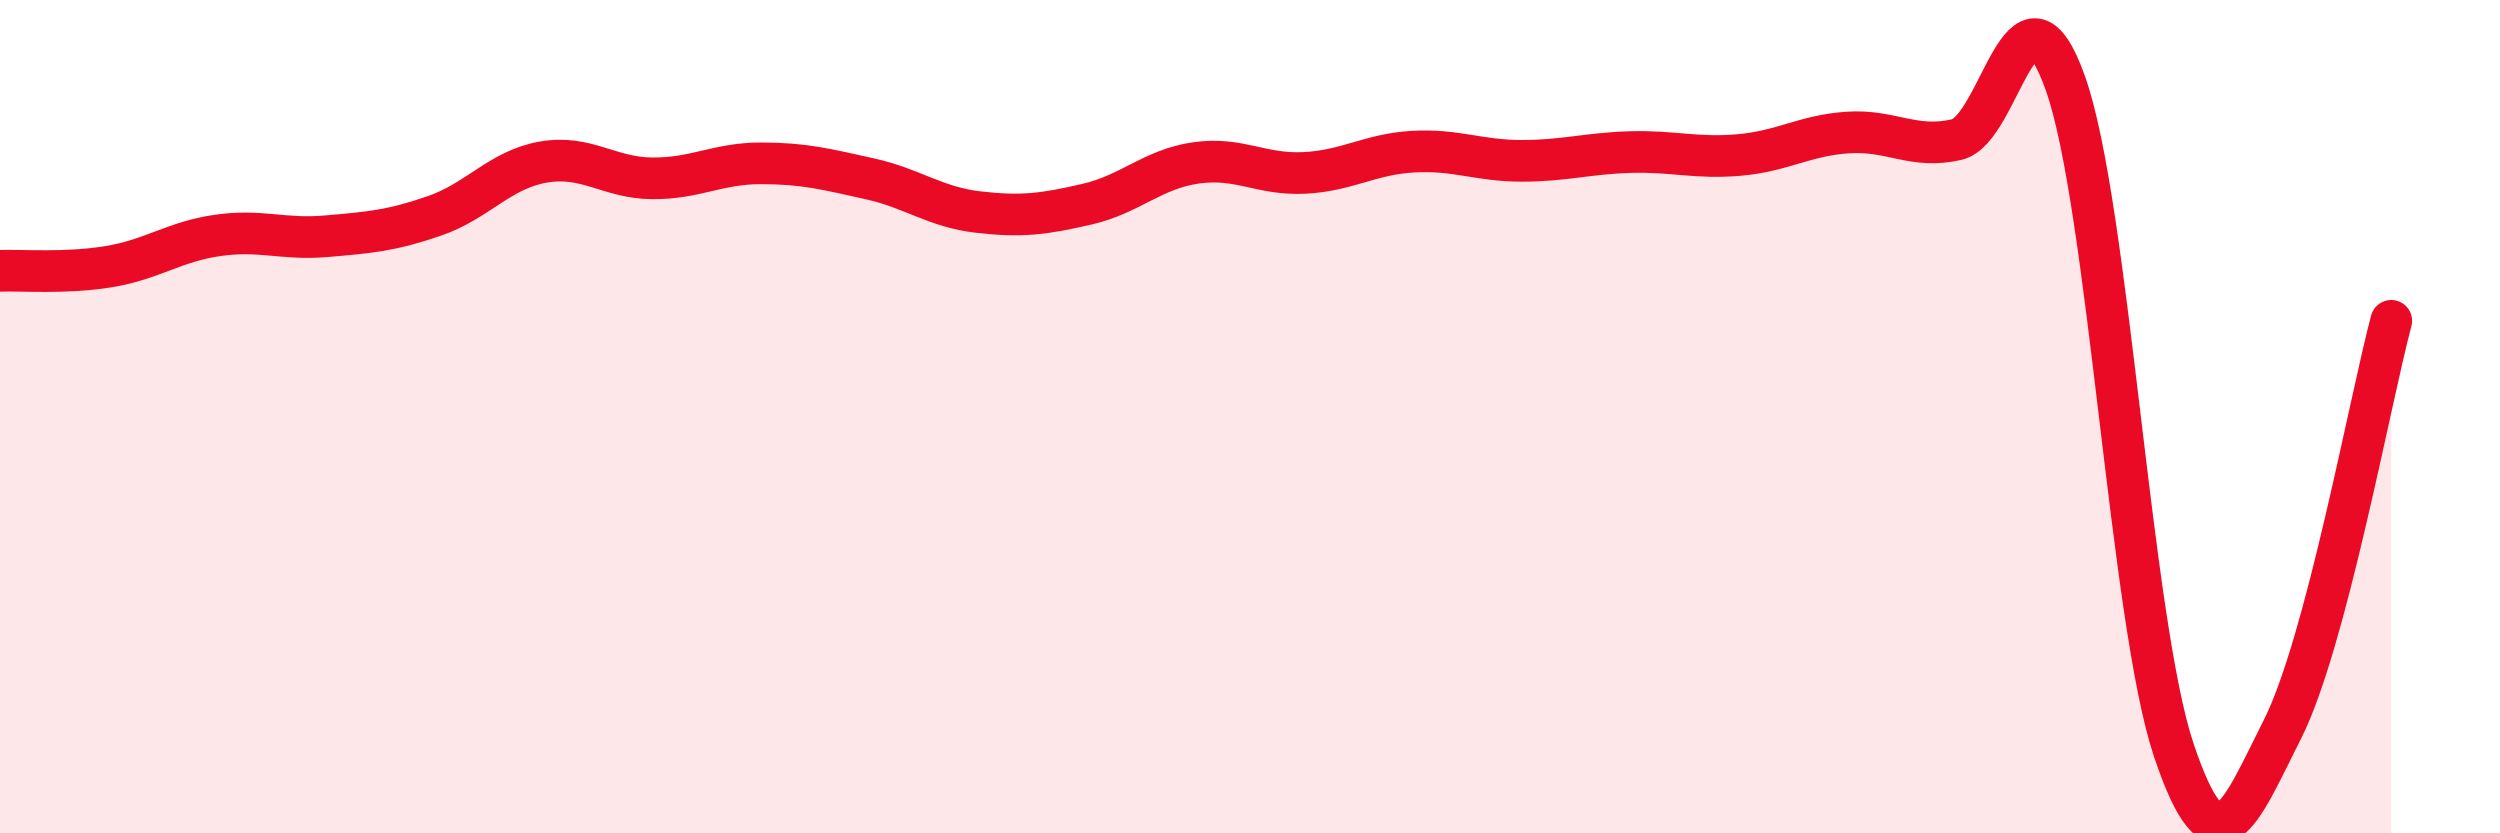 
    <svg width="60" height="20" viewBox="0 0 60 20" xmlns="http://www.w3.org/2000/svg">
      <path
        d="M 0,6.5 C 0.52,6.48 1.57,6.57 2.61,6.4 C 3.65,6.23 4.18,5.8 5.22,5.65 C 6.26,5.5 6.79,5.76 7.83,5.67 C 8.87,5.58 9.39,5.54 10.43,5.18 C 11.47,4.82 12,4.07 13.04,3.89 C 14.08,3.71 14.61,4.27 15.65,4.28 C 16.69,4.29 17.22,3.92 18.26,3.92 C 19.3,3.92 19.83,4.06 20.87,4.29 C 21.91,4.52 22.44,4.97 23.48,5.09 C 24.52,5.21 25.05,5.14 26.09,4.9 C 27.13,4.66 27.66,4.06 28.7,3.91 C 29.74,3.76 30.26,4.2 31.3,4.15 C 32.34,4.1 32.87,3.7 33.91,3.64 C 34.95,3.58 35.48,3.86 36.52,3.86 C 37.56,3.86 38.09,3.68 39.13,3.65 C 40.17,3.62 40.7,3.81 41.74,3.72 C 42.78,3.63 43.31,3.25 44.35,3.18 C 45.39,3.11 45.92,3.59 46.96,3.35 C 48,3.11 48.53,-0.93 49.57,2 C 50.61,4.93 51.13,14.9 52.17,18 C 53.21,21.1 53.74,19.56 54.78,17.5 C 55.82,15.44 56.87,9.66 57.39,7.7L57.39 20L0 20Z"
        fill="#EB0A25"
        opacity="0.1"
        stroke-linecap="round"
        stroke-linejoin="round"
      />
      <path
        d="M 0,6.5 C 0.52,6.48 1.57,6.57 2.61,6.4 C 3.65,6.23 4.18,5.8 5.22,5.65 C 6.26,5.5 6.79,5.76 7.83,5.67 C 8.87,5.58 9.39,5.54 10.43,5.18 C 11.47,4.82 12,4.07 13.04,3.89 C 14.08,3.71 14.61,4.27 15.65,4.28 C 16.69,4.29 17.22,3.92 18.26,3.92 C 19.3,3.92 19.83,4.06 20.87,4.29 C 21.91,4.52 22.44,4.97 23.48,5.09 C 24.52,5.21 25.05,5.14 26.09,4.9 C 27.13,4.66 27.66,4.06 28.7,3.91 C 29.74,3.76 30.26,4.2 31.3,4.15 C 32.34,4.1 32.87,3.7 33.91,3.64 C 34.95,3.58 35.48,3.86 36.52,3.86 C 37.56,3.86 38.09,3.68 39.13,3.65 C 40.17,3.62 40.7,3.81 41.74,3.72 C 42.78,3.63 43.31,3.25 44.35,3.18 C 45.39,3.11 45.92,3.59 46.96,3.35 C 48,3.11 48.53,-0.93 49.57,2 C 50.61,4.93 51.13,14.9 52.17,18 C 53.21,21.1 53.74,19.56 54.78,17.5 C 55.82,15.44 56.87,9.66 57.39,7.7"
        stroke="#EB0A25"
        stroke-width="1"
        fill="none"
        stroke-linecap="round"
        stroke-linejoin="round"
      />
    </svg>
  